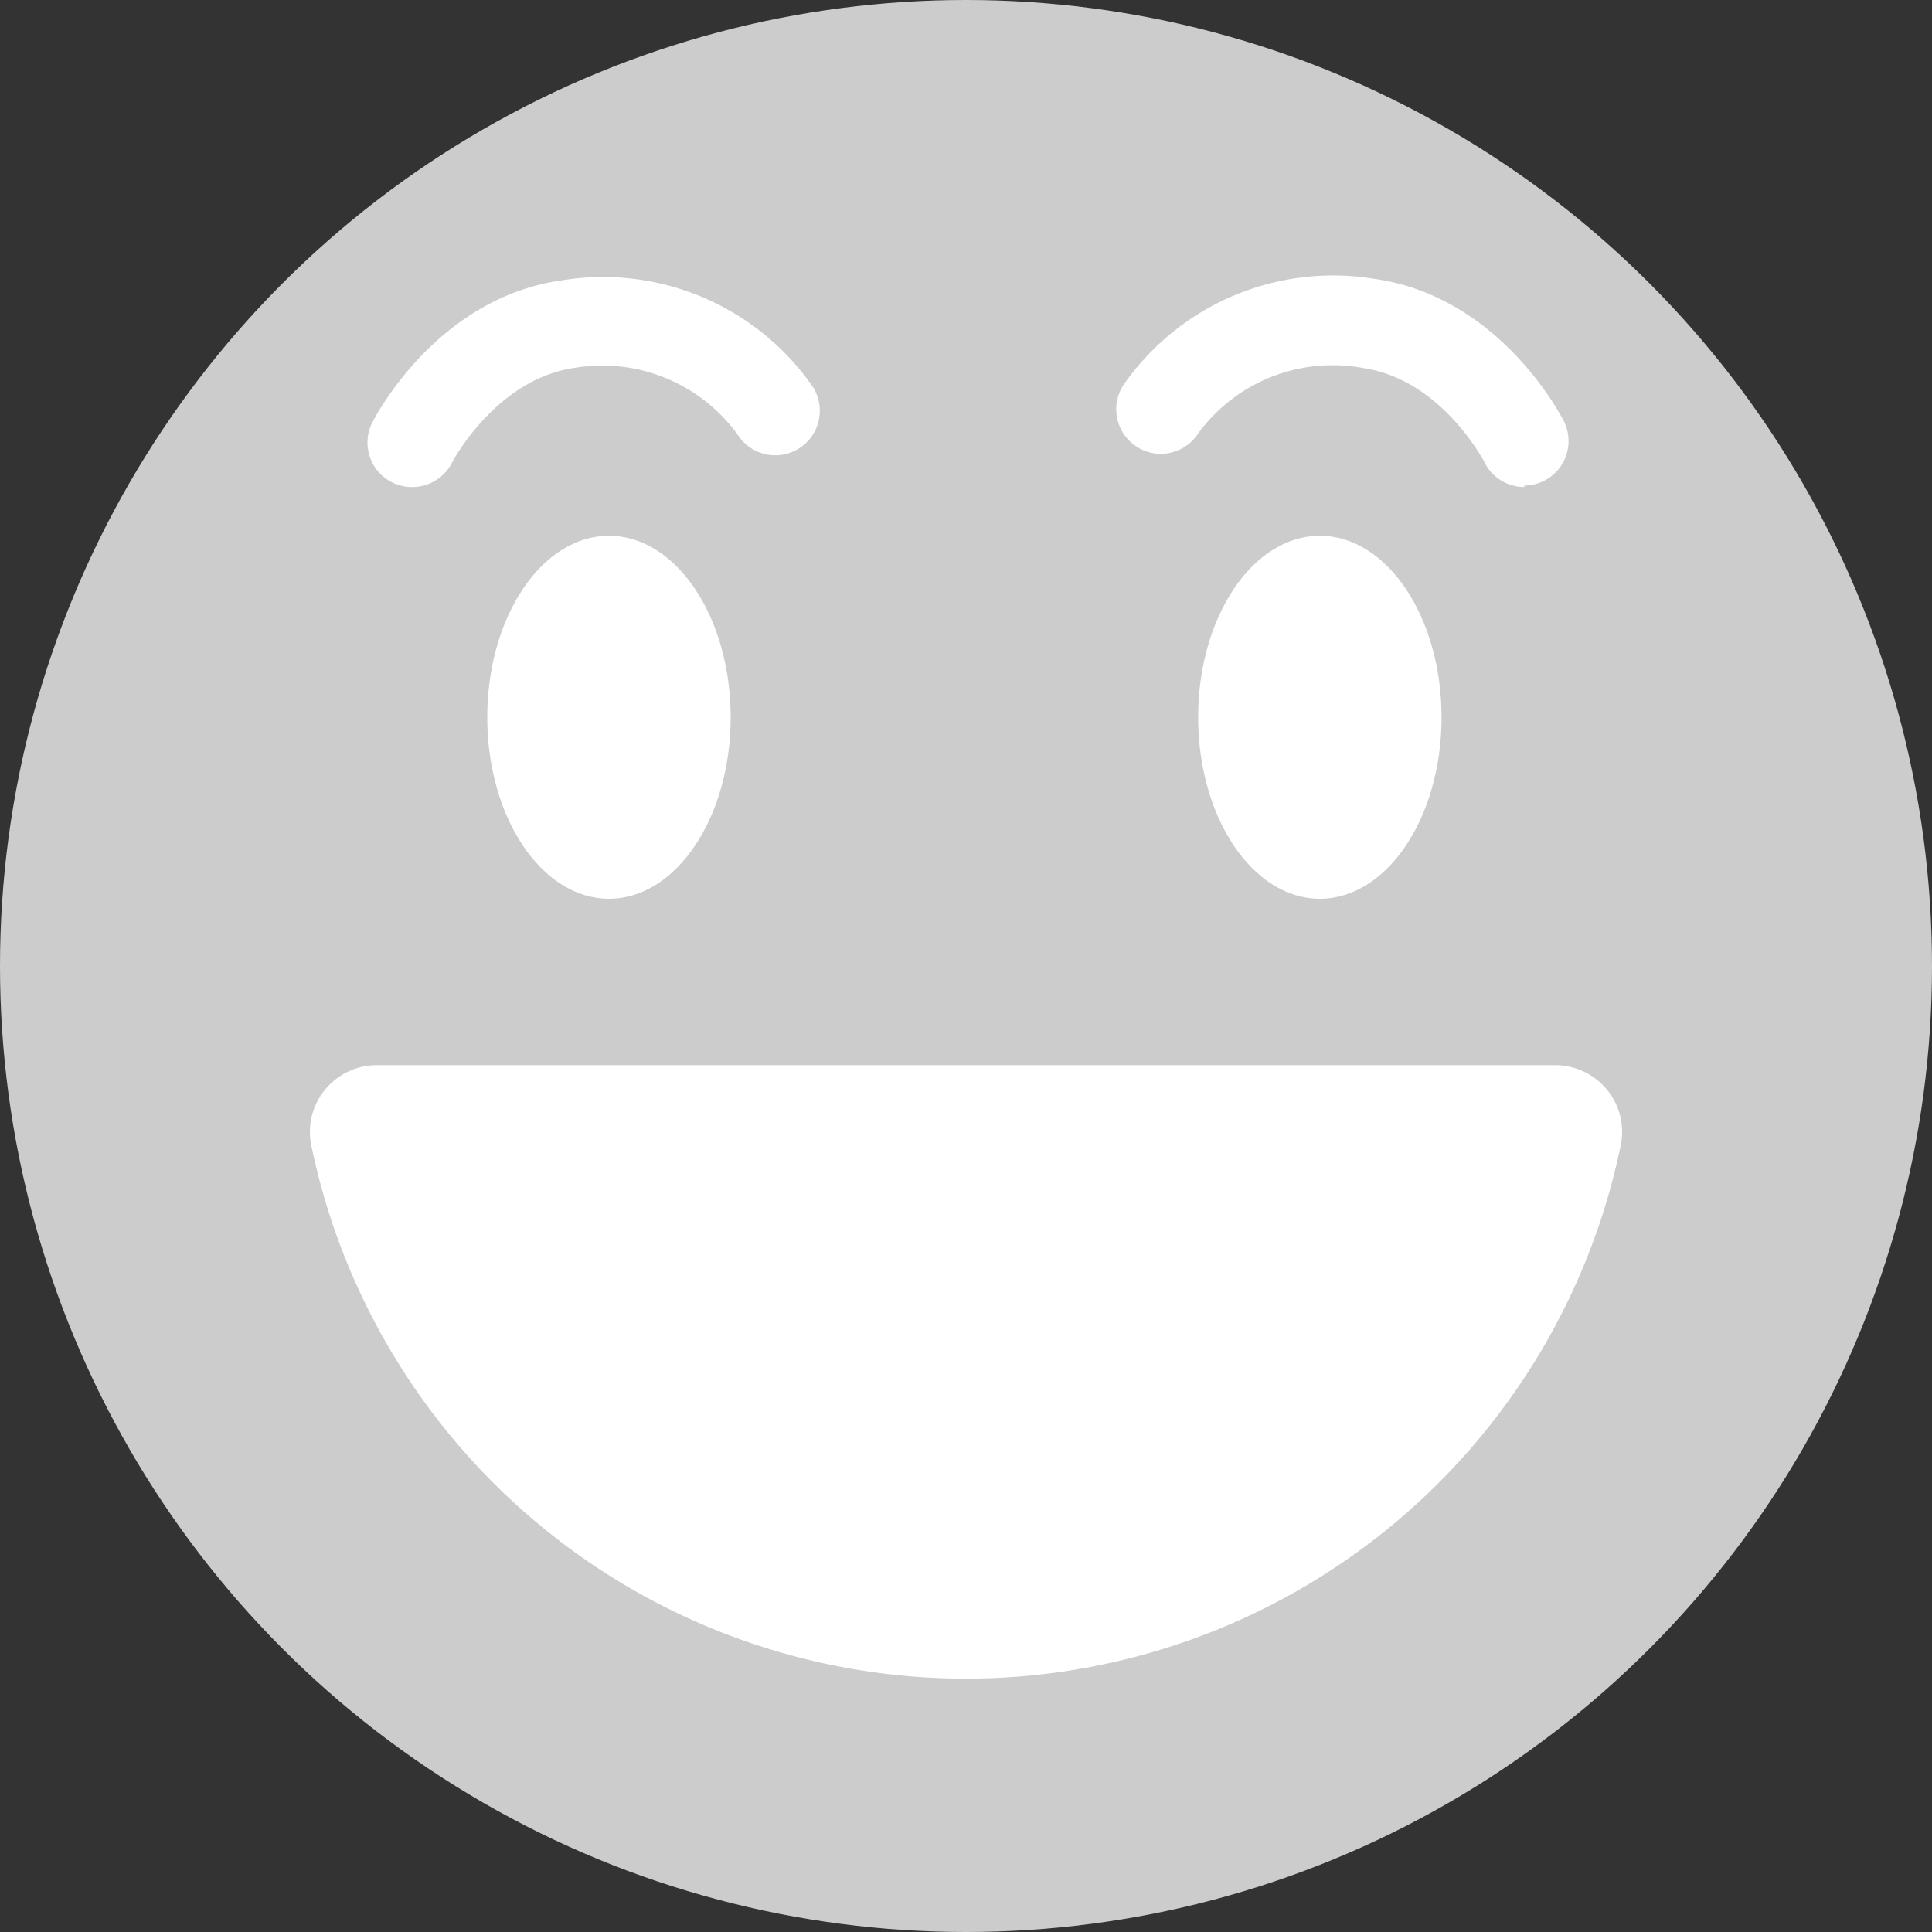 <svg xmlns="http://www.w3.org/2000/svg" viewBox="0 0 90.8 90.8"><rect x="0" y="0" width="90.8" height="90.8" fill="#333333" stroke="none"/><defs><style>.cls-1{fill:#ccc;}.cls-2{fill:#fff;}</style></defs><title>Asset 5</title><g id="Layer_2" data-name="Layer 2"><g id="Layer_1-2" data-name="Layer 1"><circle class="cls-1" cx="45.4" cy="45.4" r="45.4"/><path class="cls-2" d="M75.53,51.22a3.15,3.15,0,0,0-2.43-1.16H17.7a3.15,3.15,0,0,0-2.43,1.16,3.12,3.12,0,0,0-.64,2.61,31.42,31.42,0,0,0,61.54,0A3.11,3.11,0,0,0,75.53,51.22Z"/><ellipse class="cls-2" cx="28.62" cy="33.71" rx="5.72" ry="8.53"/><ellipse class="cls-2" cx="62.03" cy="33.71" rx="5.72" ry="8.53"/><path class="cls-2" d="M71.64,22.89a2.09,2.09,0,0,1-1.87-1.16s-2-3.91-5.75-4.44a7.83,7.83,0,0,0-7.7,3.07,2.09,2.09,0,0,1-3.53-2.25,12,12,0,0,1,11.83-5c5.89.84,8.77,6.47,8.89,6.71a2.09,2.09,0,0,1-1.87,3Z"/><path class="cls-2" d="M19.35,22.89a2.09,2.09,0,0,1-1.87-3c.12-.24,3-5.87,8.9-6.71a12,12,0,0,1,11.82,5,2.09,2.09,0,0,1-3.53,2.25A7.86,7.86,0,0,0,27,17.29c-3.69.53-5.73,4.4-5.75,4.44A2.09,2.09,0,0,1,19.35,22.89Z"/></g></g></svg>